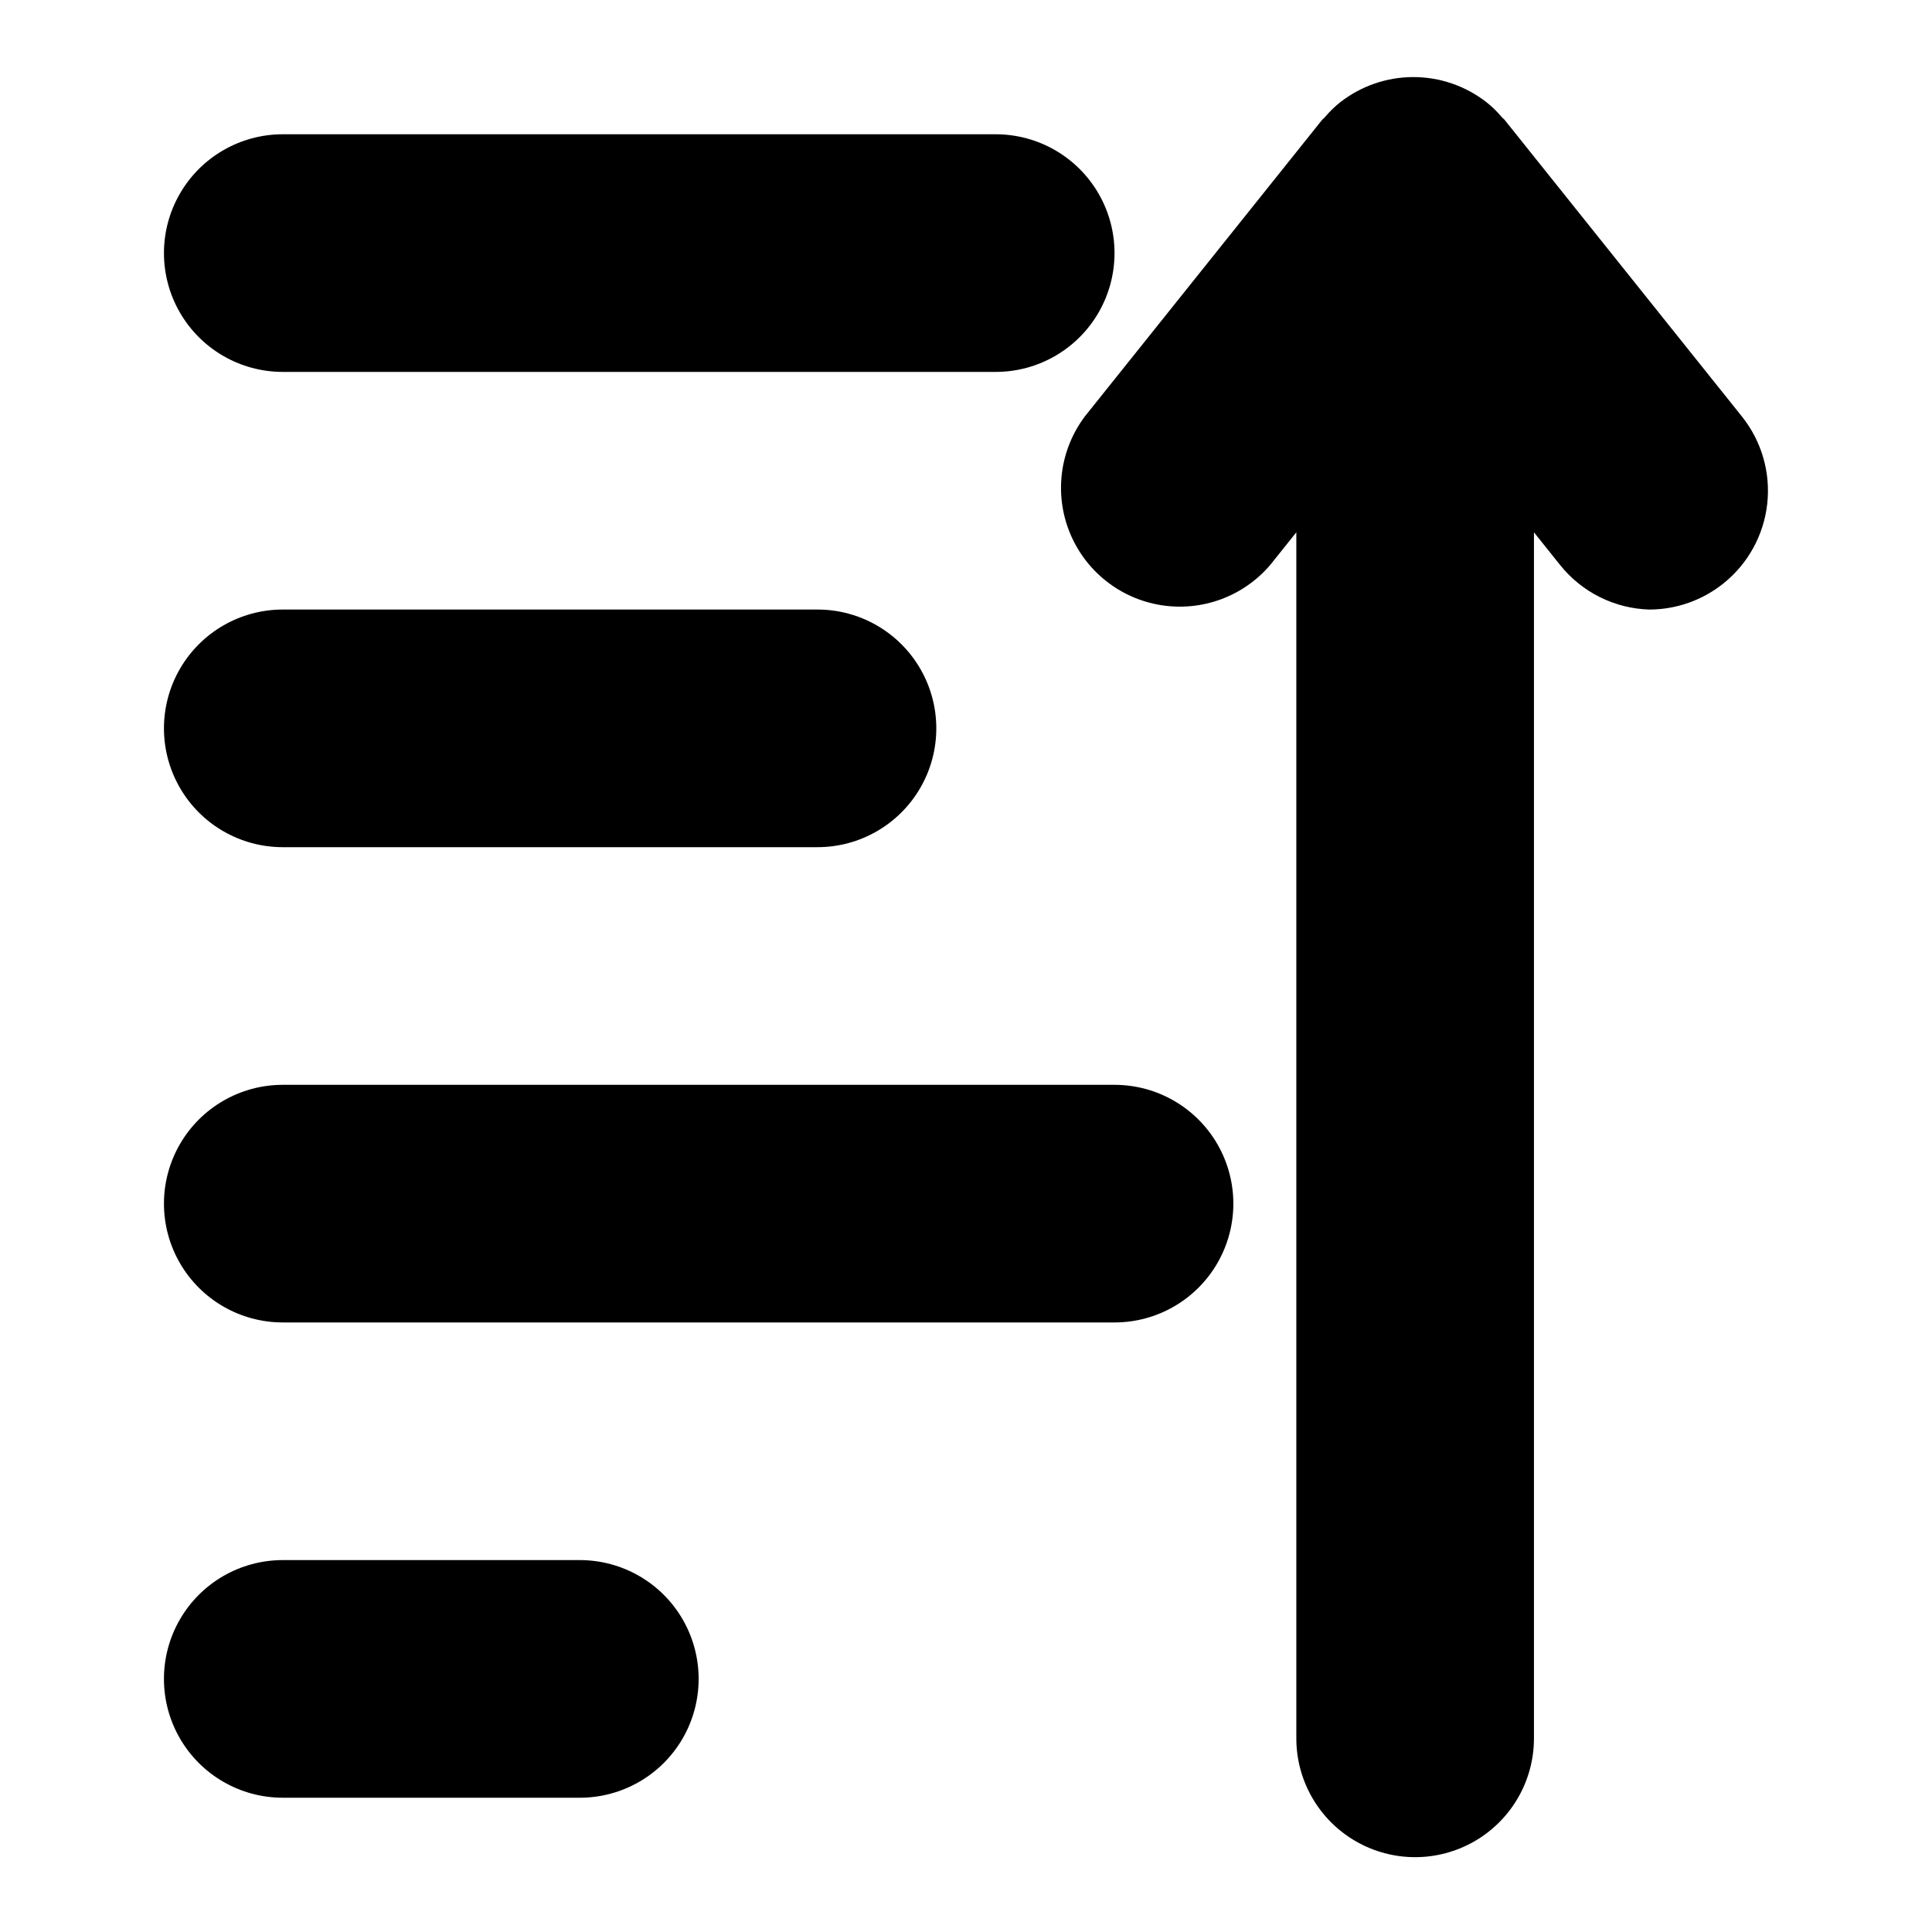 <?xml version="1.0" encoding="UTF-8"?>
<!-- Uploaded to: ICON Repo, www.iconrepo.com, Generator: ICON Repo Mixer Tools -->
<svg fill="#000000" width="800px" height="800px" version="1.1" viewBox="144 144 512 512" xmlns="http://www.w3.org/2000/svg">
 <g>
  <path d="m439.36 431.49h-220.42c-11.25 0-21.645 6-27.27 15.742-5.625 9.742-5.625 21.746 0 31.488s16.02 15.742 27.27 15.742h220.42c11.25 0 21.645-6 27.27-15.742s5.625-21.746 0-31.488c-5.625-9.742-16.02-15.742-27.27-15.742z"/>
  <path d="m297.66 557.44h-78.723c-11.25 0-21.645 6.004-27.27 15.746-5.625 9.742-5.625 21.746 0 31.488s16.02 15.742 27.27 15.742h78.723c11.246 0 21.645-6 27.27-15.742 5.621-9.742 5.621-21.746 0-31.488-5.625-9.742-16.023-15.746-27.27-15.746z"/>
  <path d="m218.94 368.51h141.7c11.25 0 21.645-6.004 27.27-15.746s5.625-21.746 0-31.488c-5.625-9.742-16.02-15.742-27.27-15.742h-141.7c-11.25 0-21.645 6-27.27 15.742-5.625 9.742-5.625 21.746 0 31.488s16.02 15.746 27.27 15.746z"/>
  <path d="m218.94 242.56h188.93c11.25 0 21.645-6.004 27.27-15.746s5.625-21.746 0-31.488c-5.625-9.742-16.02-15.742-27.27-15.742h-188.93c-11.25 0-21.645 6-27.27 15.742-5.625 9.742-5.625 21.746 0 31.488s16.02 15.746 27.27 15.746z"/>
  <path d="m605.62 254.37-62.977-78.719v-0.004c-0.355-0.273-0.672-0.59-0.945-0.941-1.141-1.324-2.406-2.539-3.777-3.625-5.535-4.312-12.352-6.656-19.367-6.656s-13.832 2.344-19.363 6.656c-1.375 1.086-2.637 2.301-3.781 3.625-0.273 0.352-0.59 0.668-0.945 0.941l-62.977 78.719 0.004 0.004c-6.617 8.805-8.152 20.43-4.043 30.652 4.106 10.223 13.258 17.555 24.129 19.332 10.871 1.781 21.879-2.25 29.035-10.625l6.926-8.66v319.61c0 11.25 6 21.645 15.746 27.27 9.742 5.625 21.742 5.625 31.484 0 9.746-5.625 15.746-16.02 15.746-27.27v-319.61l6.926 8.66c5.762 7.207 14.395 11.523 23.617 11.809 7.156-0.008 14.098-2.449 19.68-6.93 6.512-5.219 10.684-12.812 11.598-21.109 0.914-8.297-1.5-16.613-6.715-23.129z"/>
 </g>
</svg>